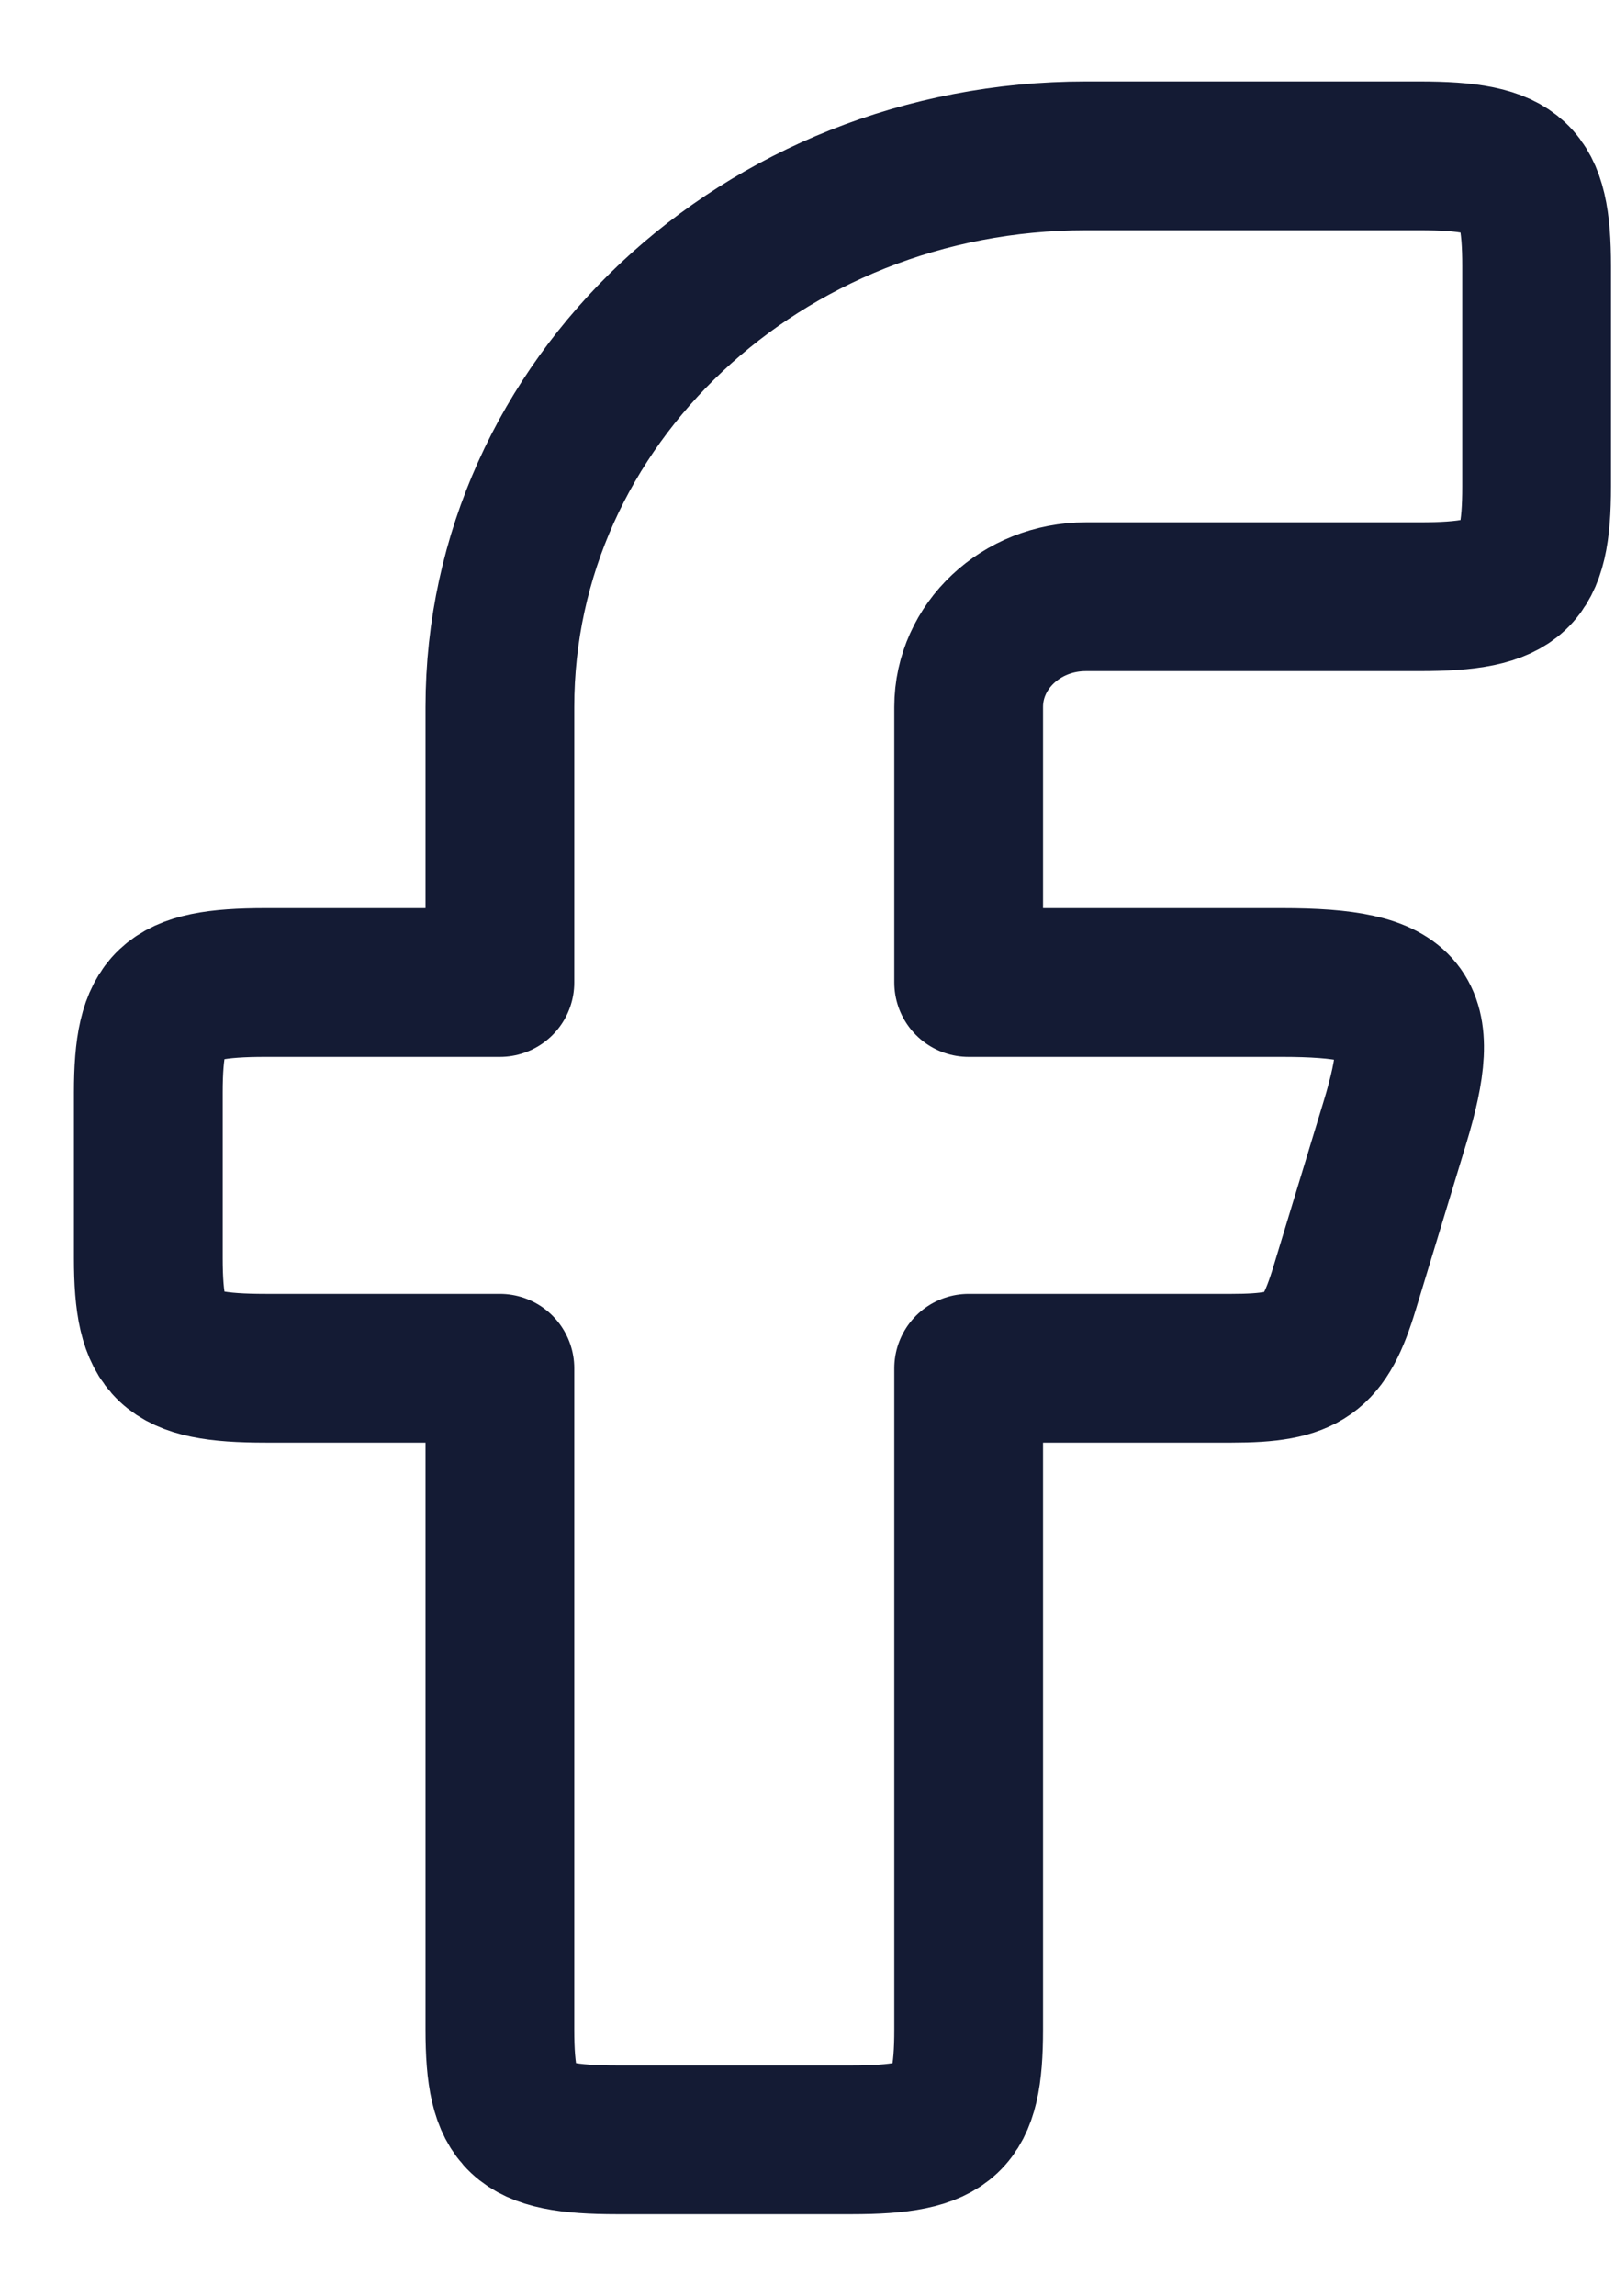 <svg width="19" height="27" viewBox="0 0 19 27" fill="none" xmlns="http://www.w3.org/2000/svg">
<path fill-rule="evenodd" clip-rule="evenodd" d="M3.123 11.555C1.983 11.555 1.745 11.779 1.745 12.851V14.796C1.745 15.868 1.983 16.092 3.123 16.092H5.881V23.87C5.881 24.942 6.119 25.166 7.26 25.166H10.017C11.158 25.166 11.396 24.942 11.396 23.87V16.092H14.492C15.358 16.092 15.581 15.934 15.818 15.152L16.409 13.208C16.816 11.868 16.565 11.555 15.083 11.555H11.396V8.314C11.396 7.599 12.013 7.018 12.775 7.018H16.699C17.84 7.018 18.078 6.794 18.078 5.722V3.129C18.078 2.057 17.84 1.833 16.699 1.833H12.775C8.968 1.833 5.881 4.735 5.881 8.314V11.555H3.123Z" stroke="#141B34" stroke-width="1.75" stroke-linejoin="round"/>
</svg>
